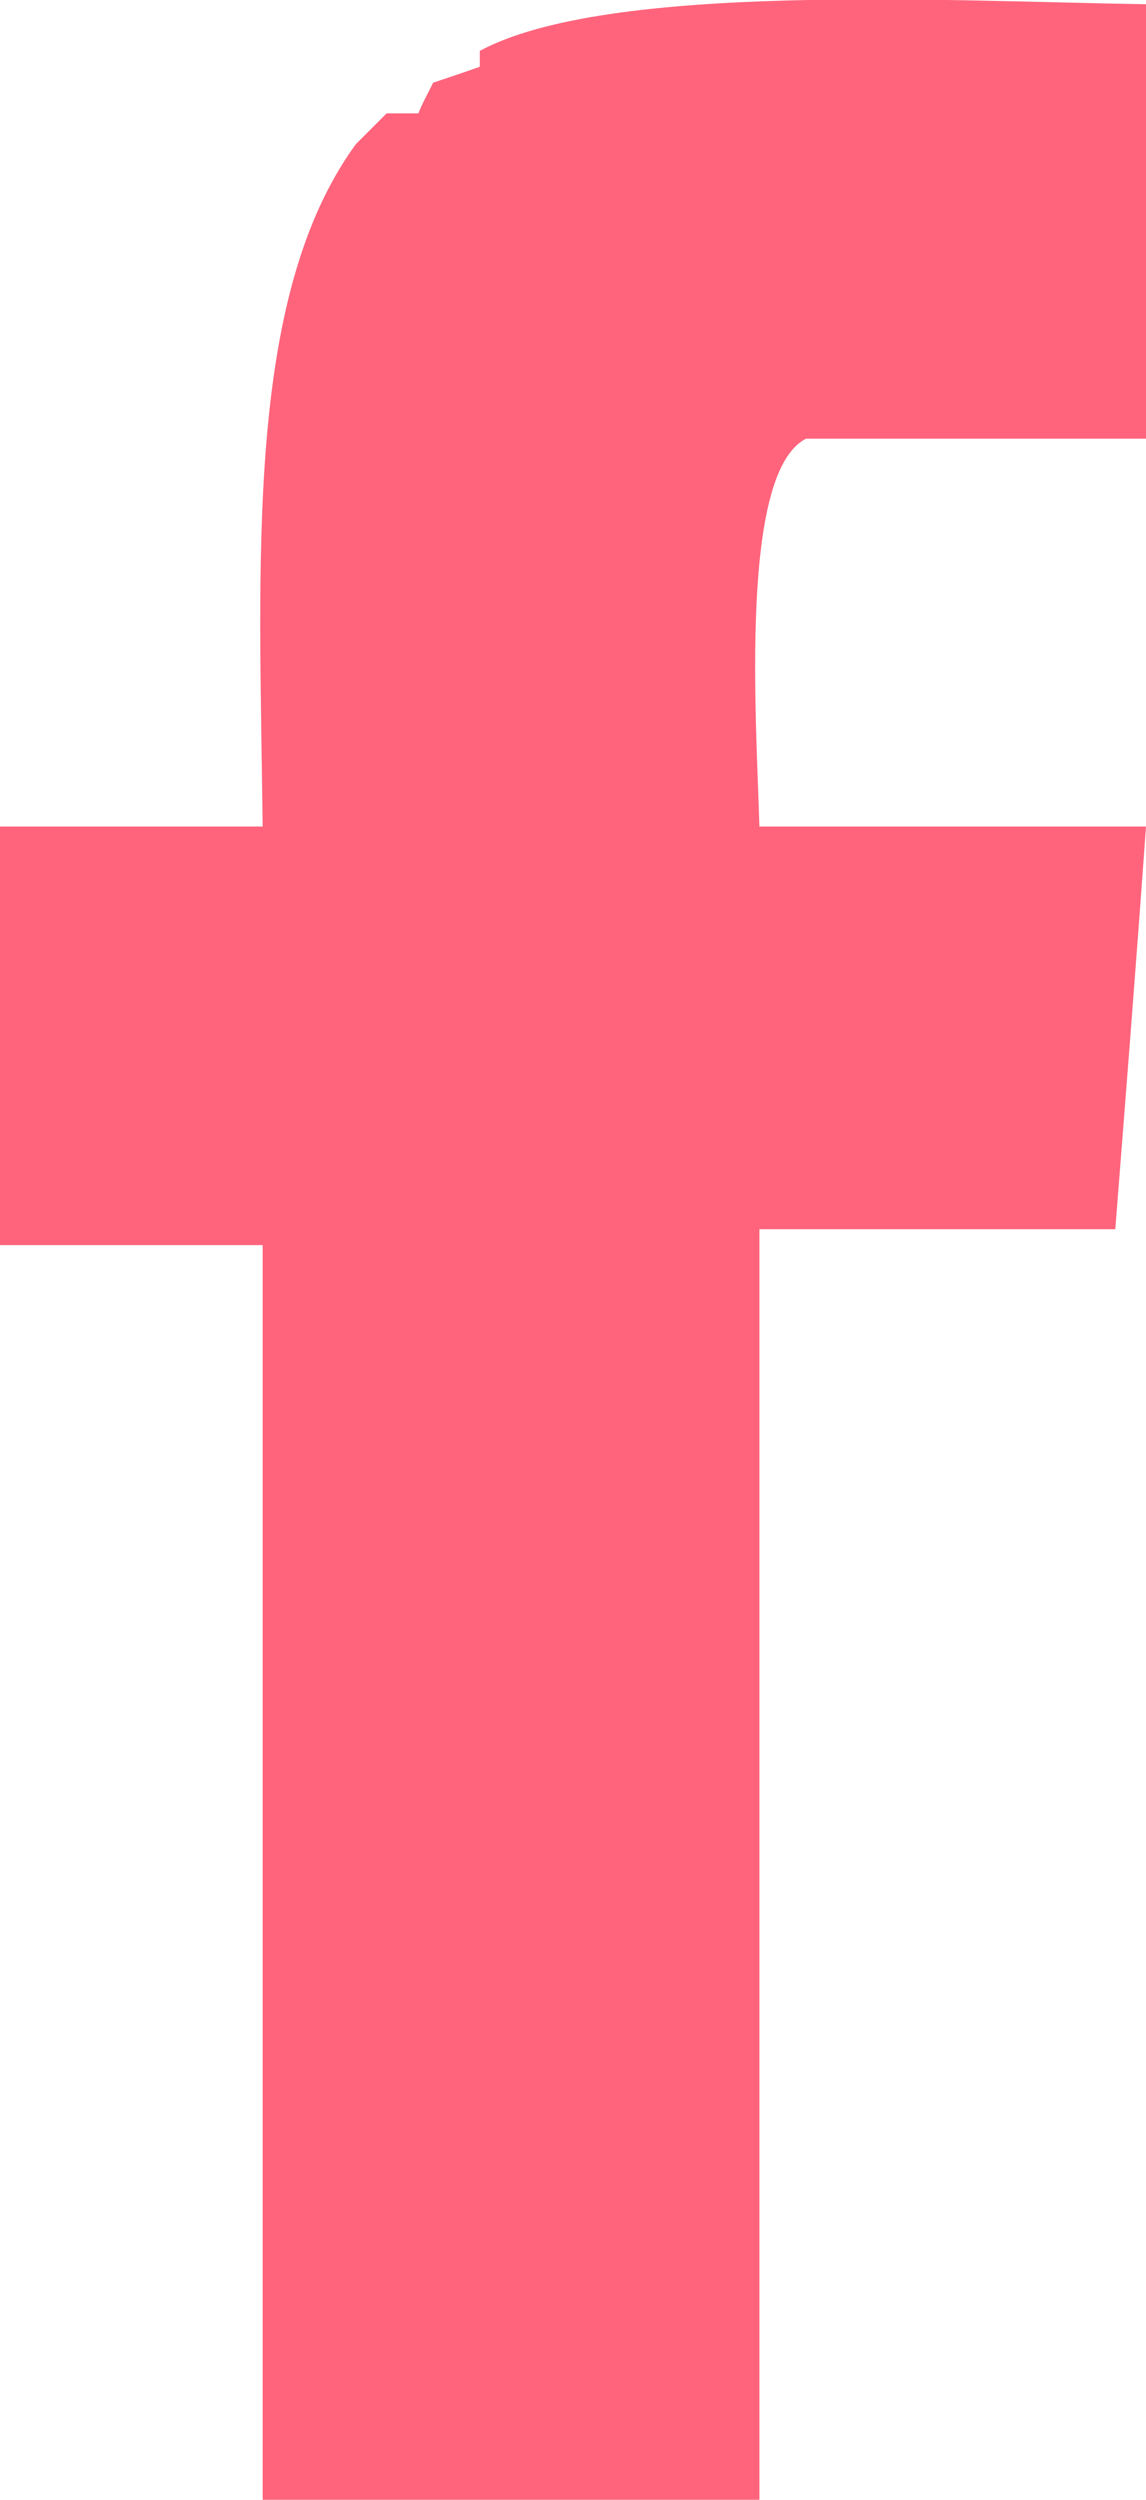 <?xml version="1.0" encoding="UTF-8"?><svg id="_イヤー_2" xmlns="http://www.w3.org/2000/svg" viewBox="0 0 10.82 23.59"><defs><style>.cls-1{fill:#ff647c;fill-rule:evenodd;}</style></defs><g id="_ッター"><g id="facebook"><path class="cls-1" d="M10.82,4.13V.04c-1.89-.03-5.08-.21-6.29,.44v.15c-.14,.05-.29,.1-.44,.15-.05,.1-.1,.19-.14,.29h-.3l-.29,.29c-1.05,1.44-.91,3.92-.88,6.44H0v3.95H2.48v11.84H7.17V11.6h3.36c.1-1.27,.2-2.54,.29-3.8h-3.65c-.03-1.03-.19-3.34,.44-3.66h3.21Z"/></g></g></svg>